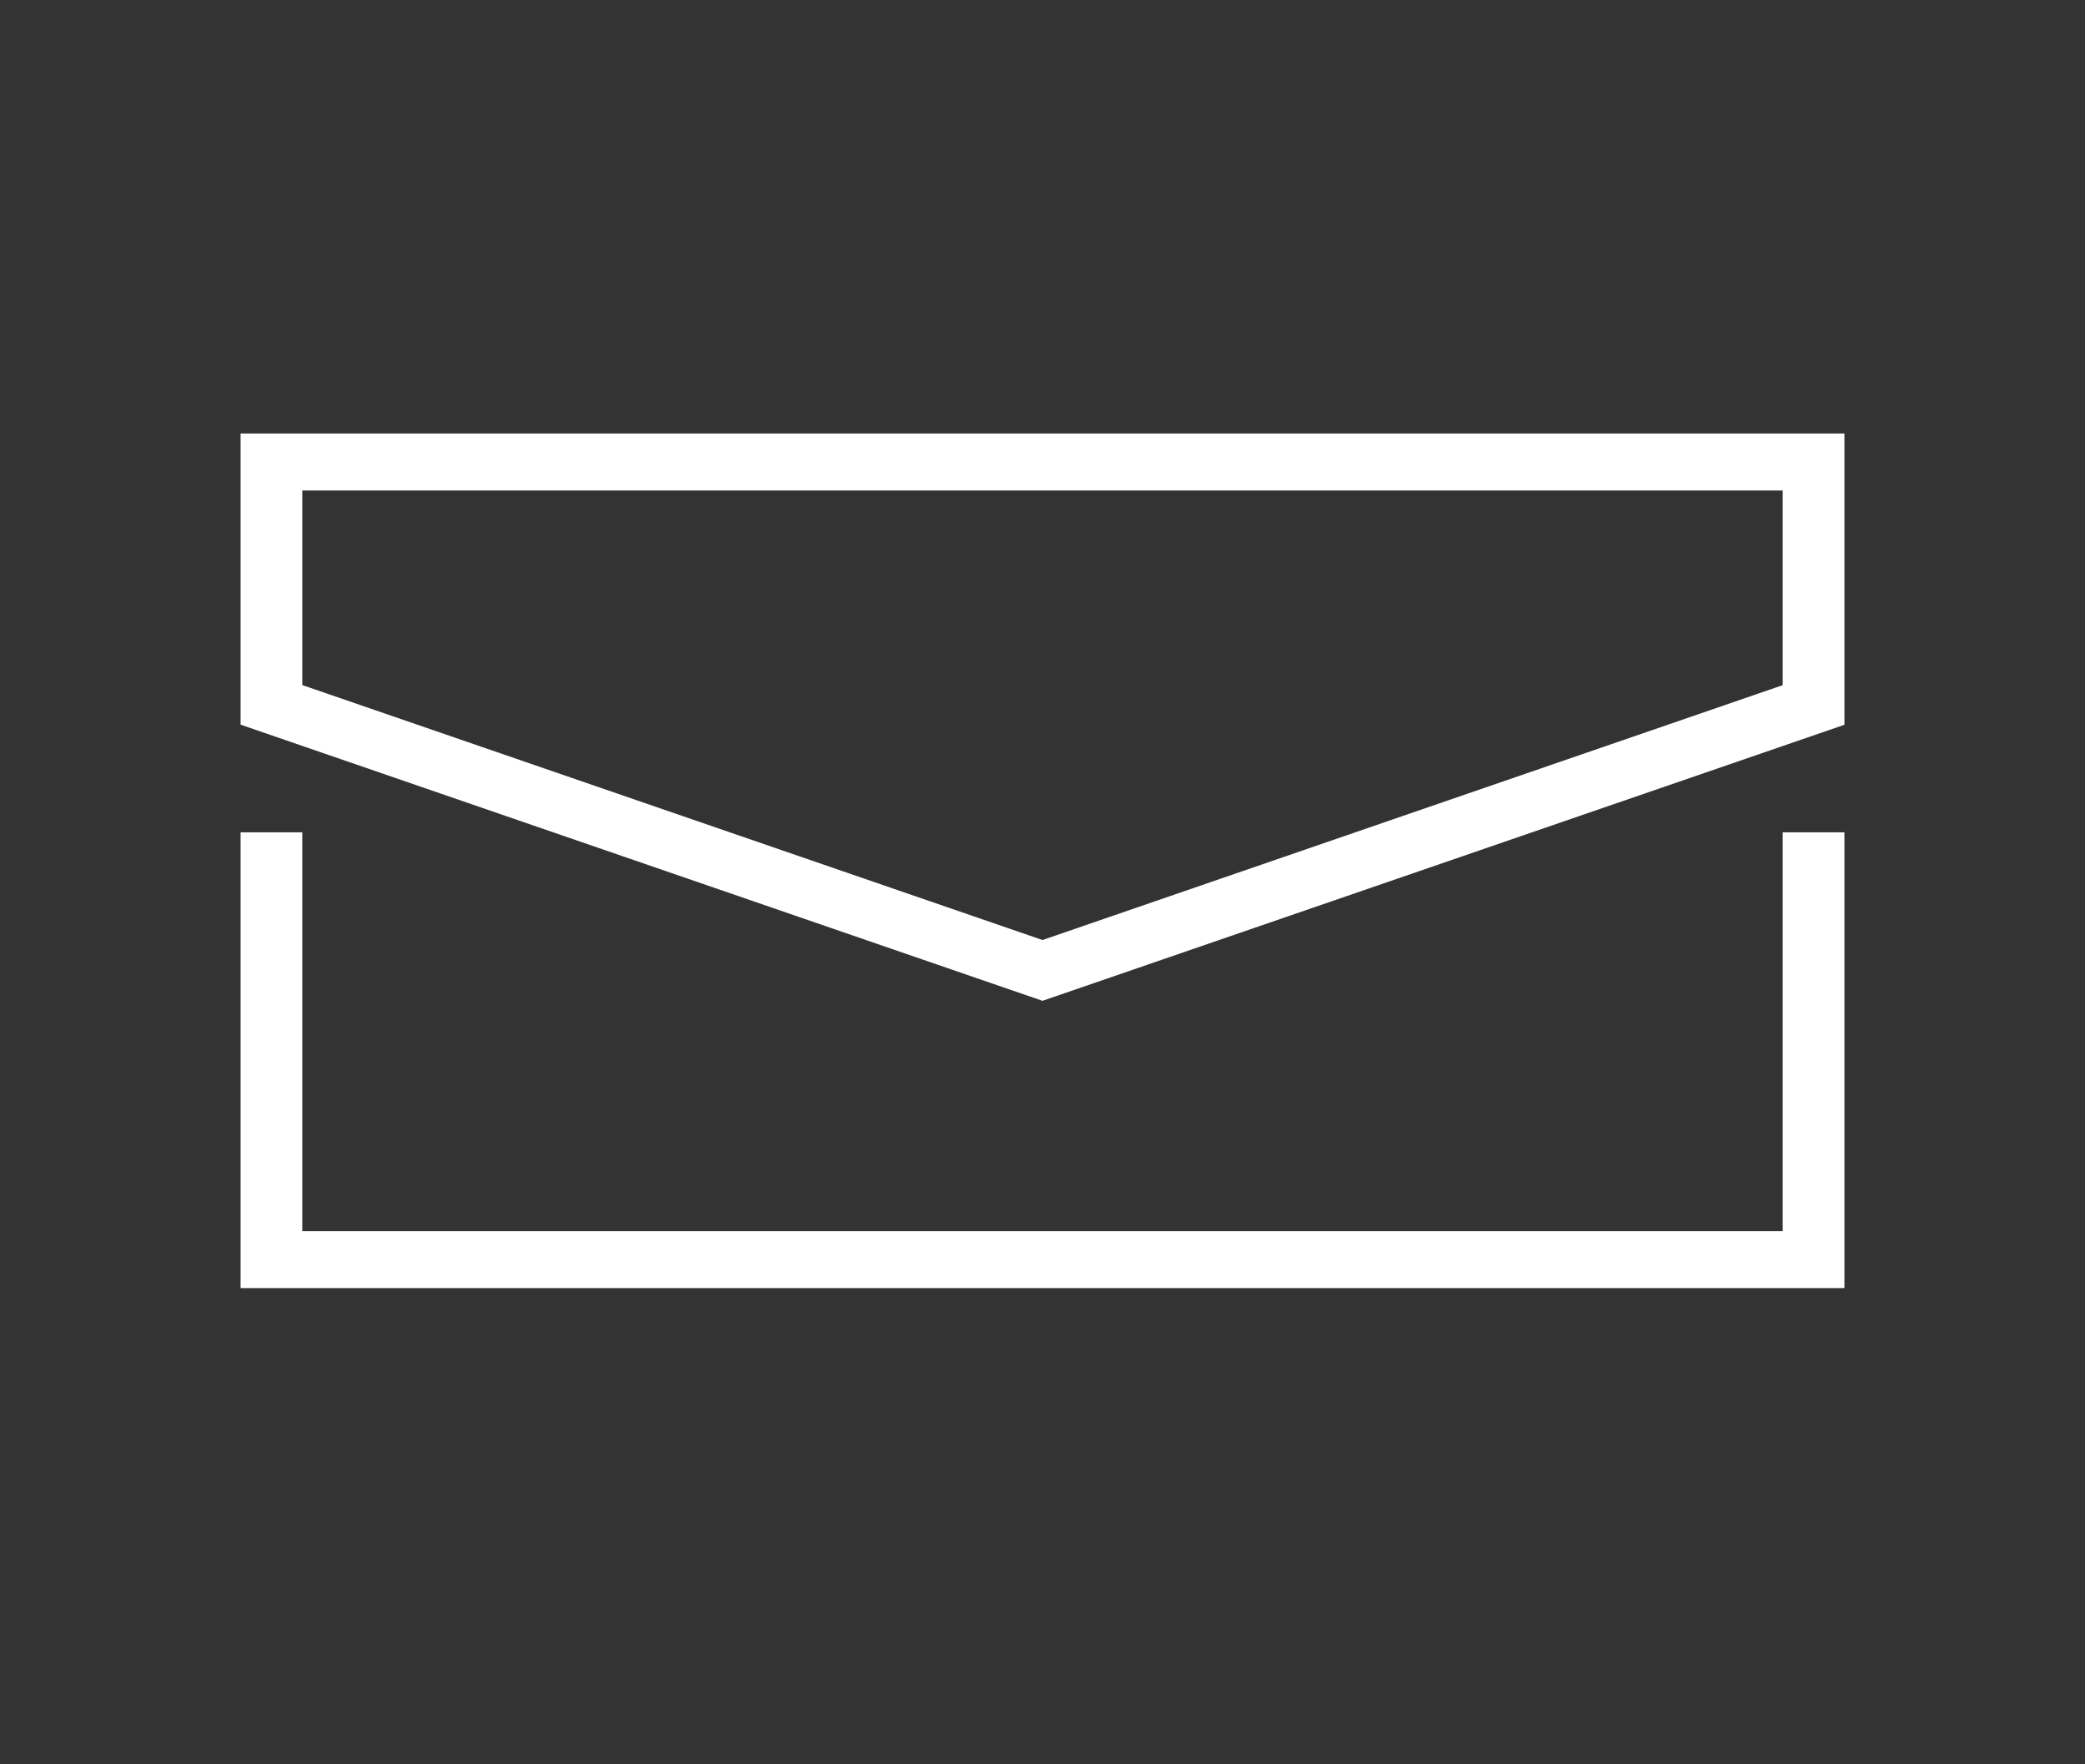 <svg xmlns="http://www.w3.org/2000/svg" width="52" height="44" viewBox="0 0 52 44">
  <rect x="0" y="0" width="52" height="44" fill="#333333" stroke="none"/>
  <g id="icon_email" transform="translate(-51 -6)">
    <rect id="Rectangle_3192" data-name="Rectangle 3192" width="52" height="44" transform="translate(51 6)" fill="rgba(255,255,255,0)"/>
    <path id="icon_email-2" data-name="icon_email" d="M0,21.312V9.946H1.539v9.946H38.461V9.946H40V21.312ZM0,7.261V0H40V7.264L20,14.148Zm1.539-.987L20,12.632,38.461,6.276V1.421H1.539Z" transform="translate(57 16.811)" fill="#fff"/>
  </g>
</svg>
